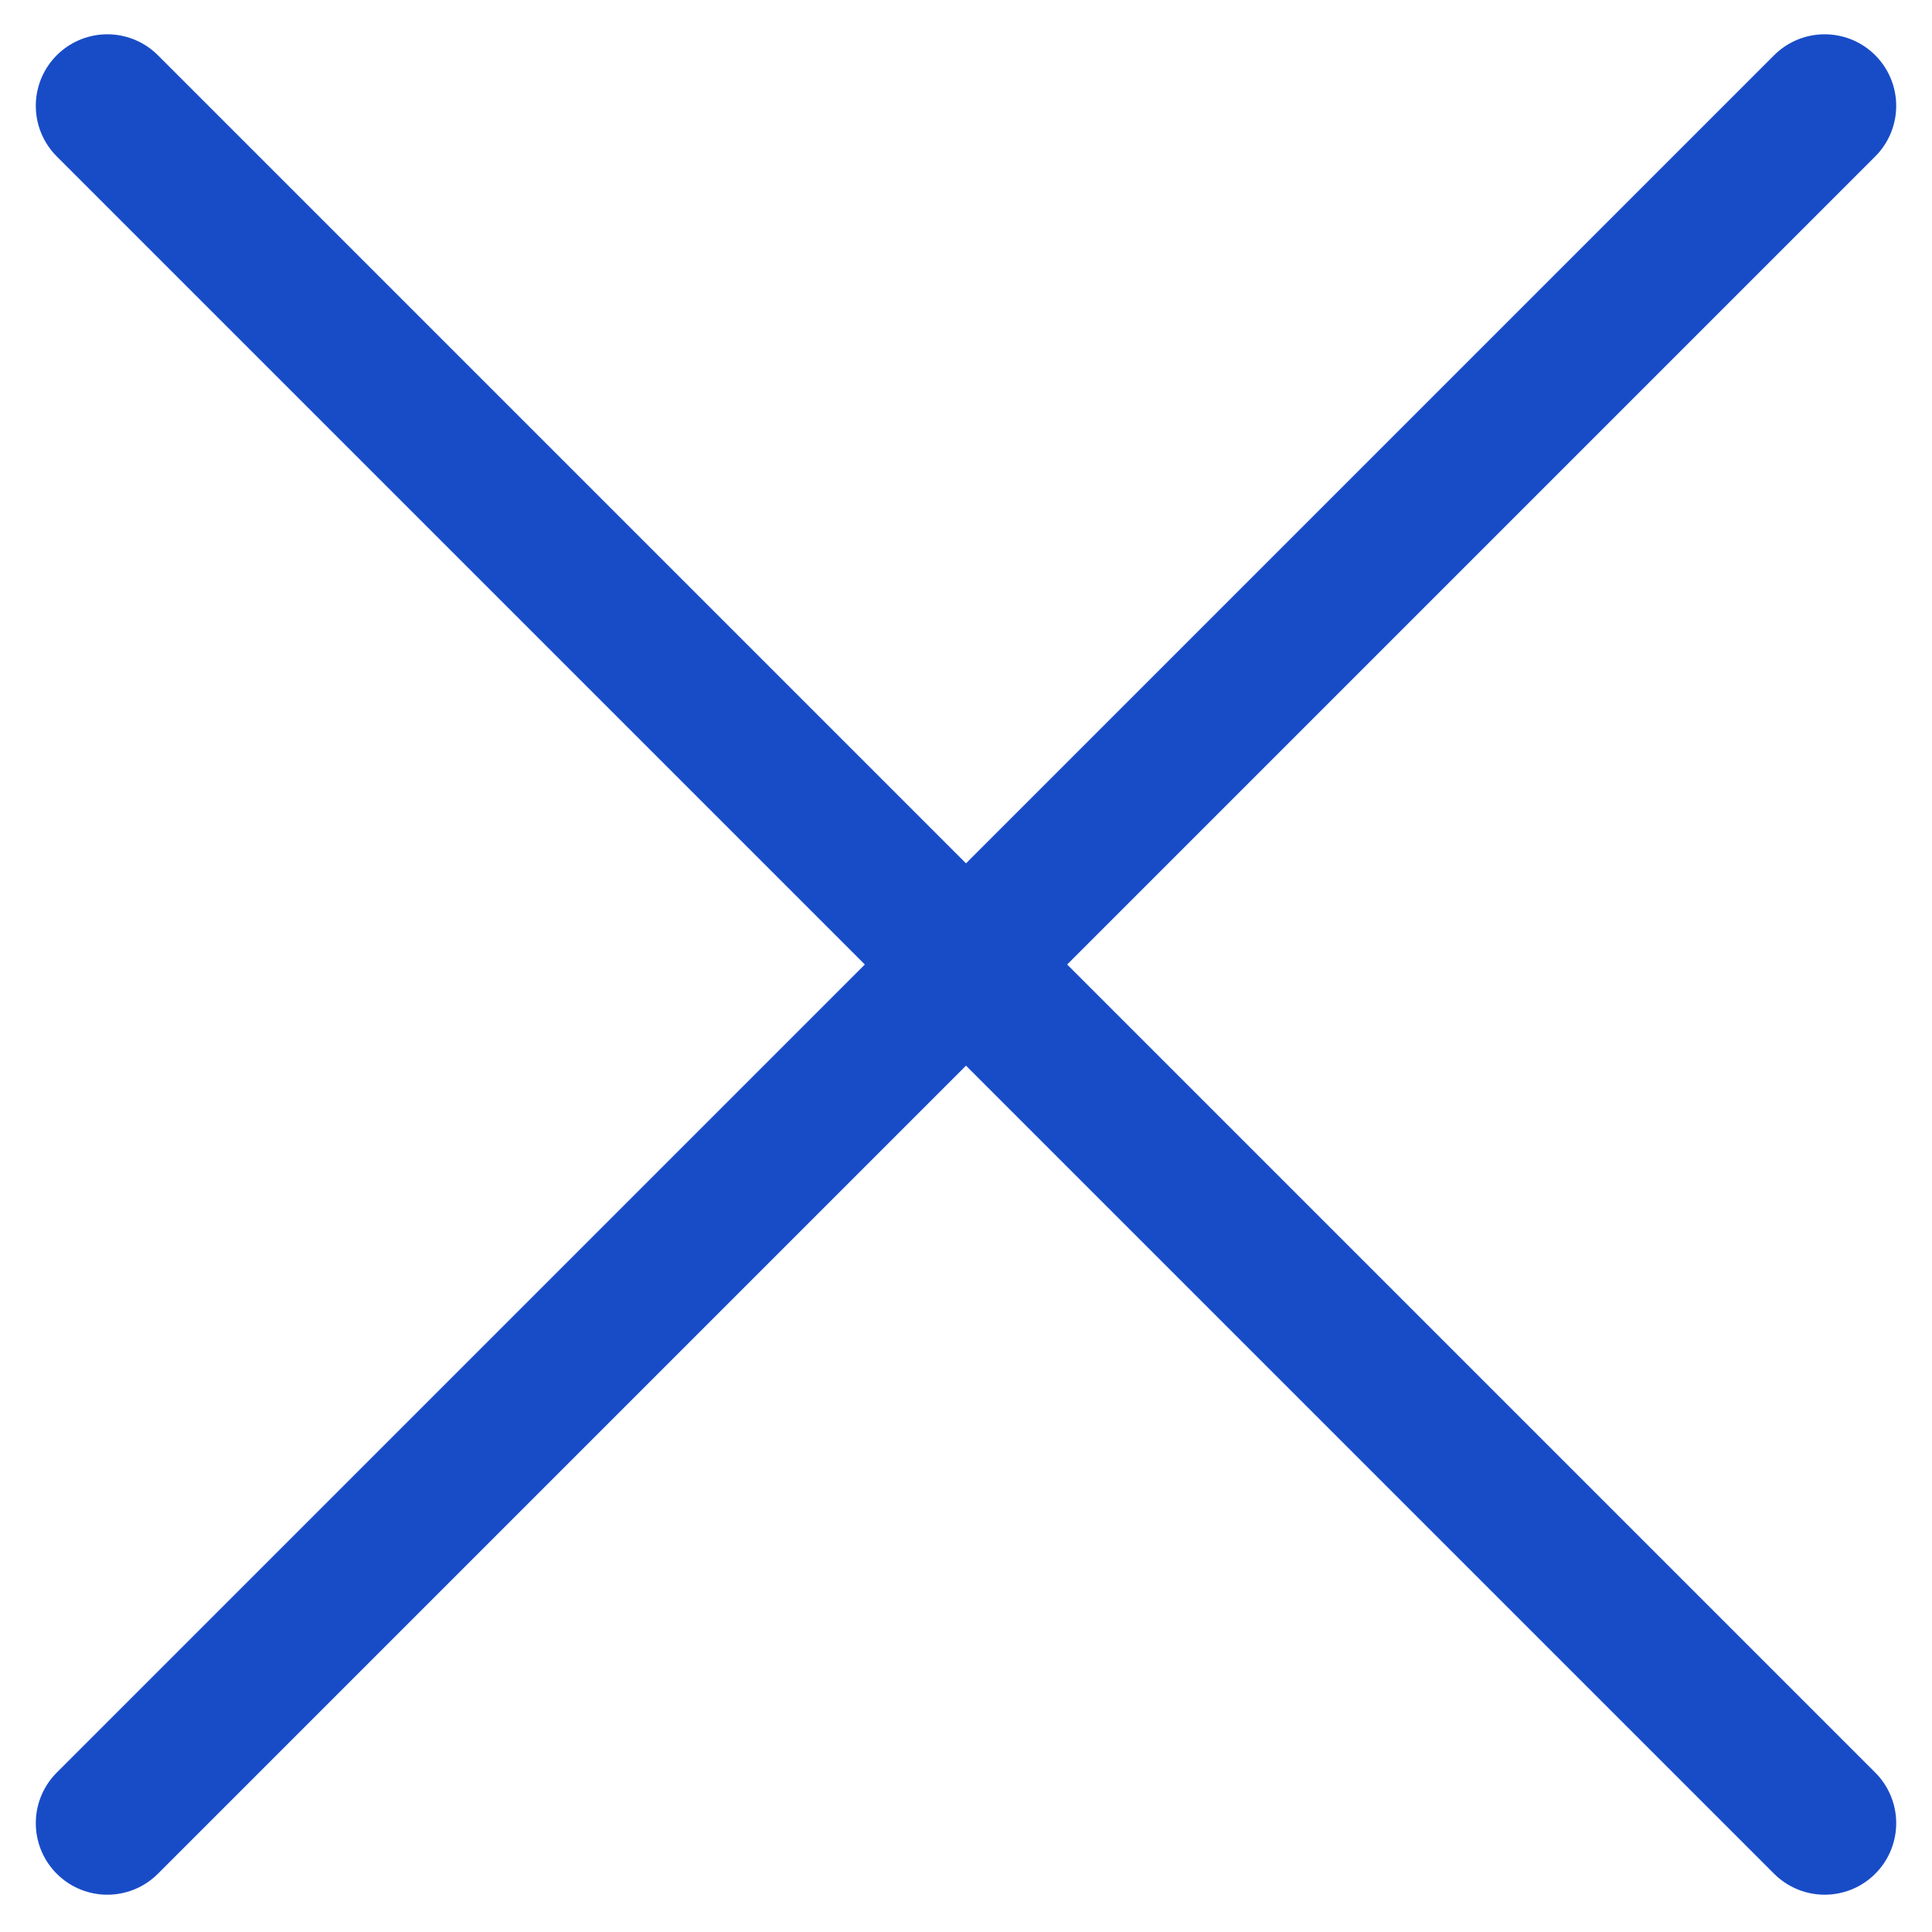 <svg xmlns="http://www.w3.org/2000/svg" width="18" height="18" viewBox="0 0 18 18" fill="none">
  <path d="M1 0.986L17 16.986M17 0.986L1 16.986" stroke="#184CC7" stroke-width="1.333"
    stroke-linecap="round" />
</svg>
